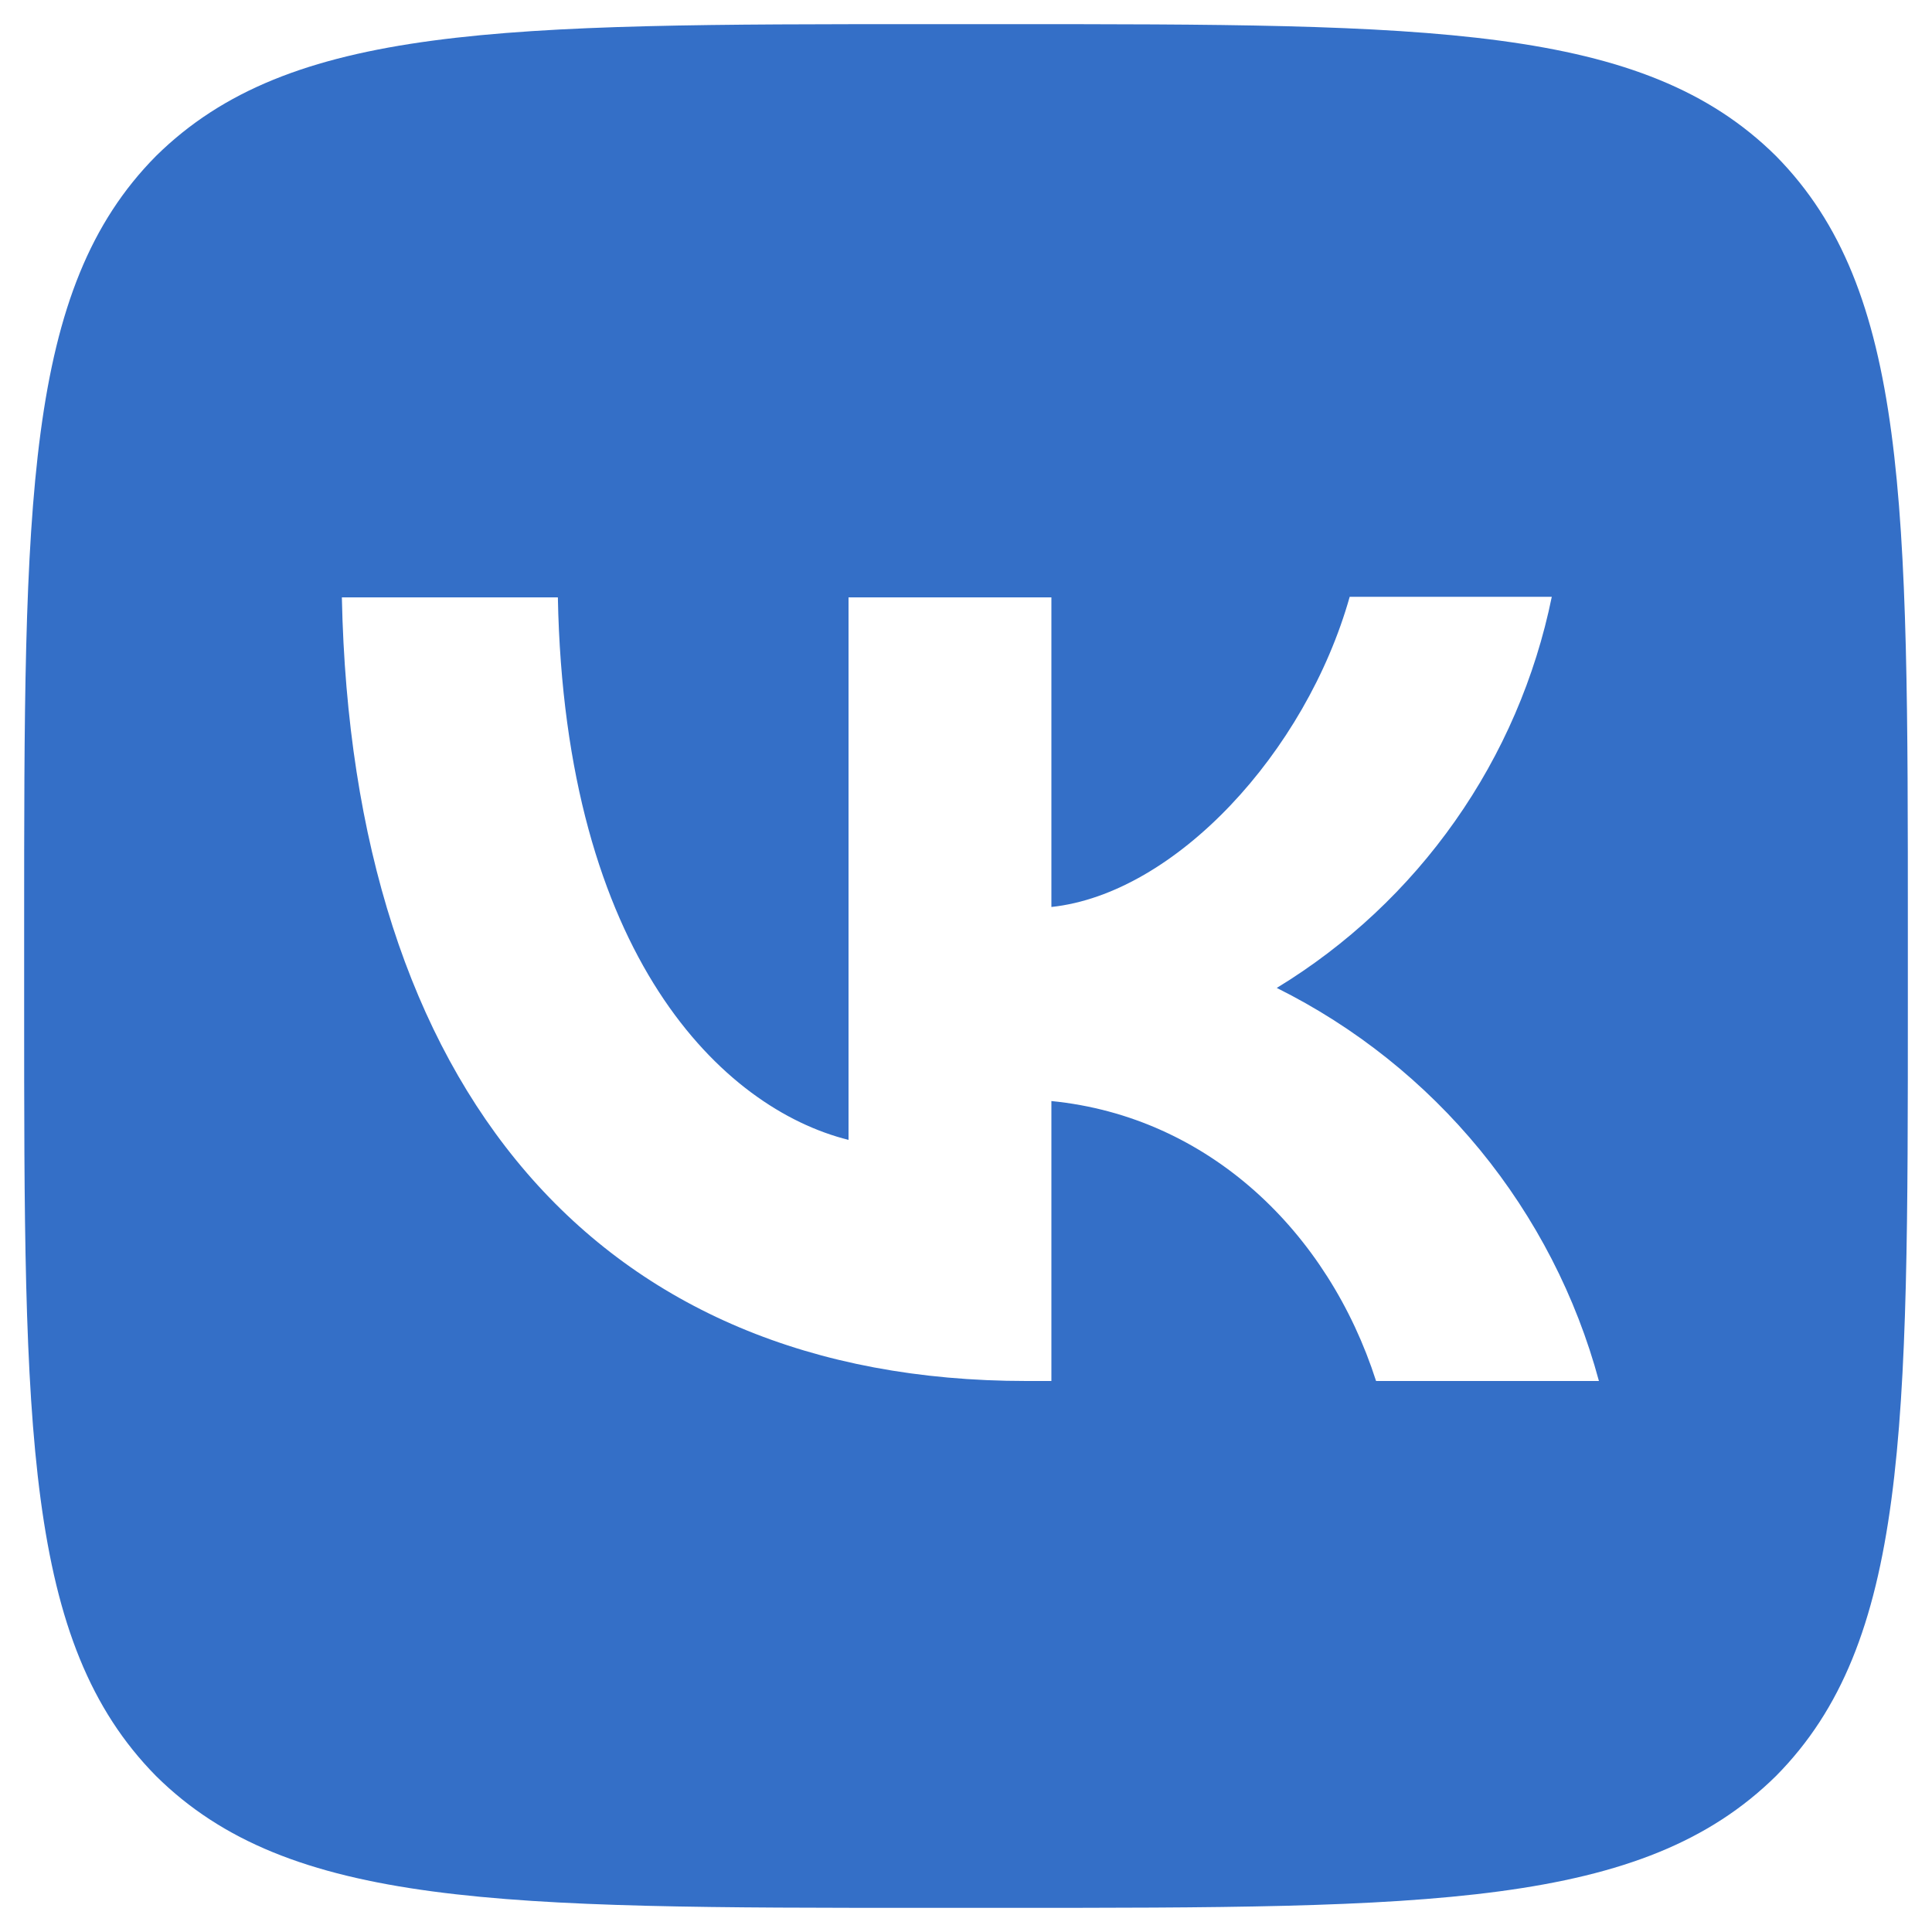 <?xml version="1.0" encoding="UTF-8"?> <svg xmlns="http://www.w3.org/2000/svg" width="20" height="20" viewBox="0 0 20 20" fill="none"><path d="M1.615 1.615C0.25 2.993 0.25 5.197 0.25 9.61V10.39C0.25 14.797 0.25 17 1.615 18.385C2.993 19.75 5.197 19.75 9.61 19.75H10.39C14.797 19.75 17 19.75 18.385 18.385C19.75 17.007 19.75 14.803 19.75 10.39V9.61C19.75 5.203 19.75 2.999 18.385 1.615C17.007 0.25 14.803 0.25 10.39 0.25H9.61C5.203 0.25 2.999 0.25 1.615 1.615ZM3.539 6.184H5.775C5.846 9.902 7.484 11.476 8.784 11.8V6.184H10.884V9.389C12.165 9.252 13.517 7.79 13.972 6.178H16.064C15.894 7.012 15.553 7.803 15.063 8.499C14.573 9.196 13.945 9.784 13.217 10.227C14.029 10.631 14.746 11.203 15.321 11.904C15.896 12.606 16.316 13.421 16.552 14.296H14.245C13.751 12.756 12.515 11.56 10.884 11.398V14.296H10.624C6.178 14.296 3.643 11.255 3.539 6.184Z" fill="#346FC7"></path></svg> 